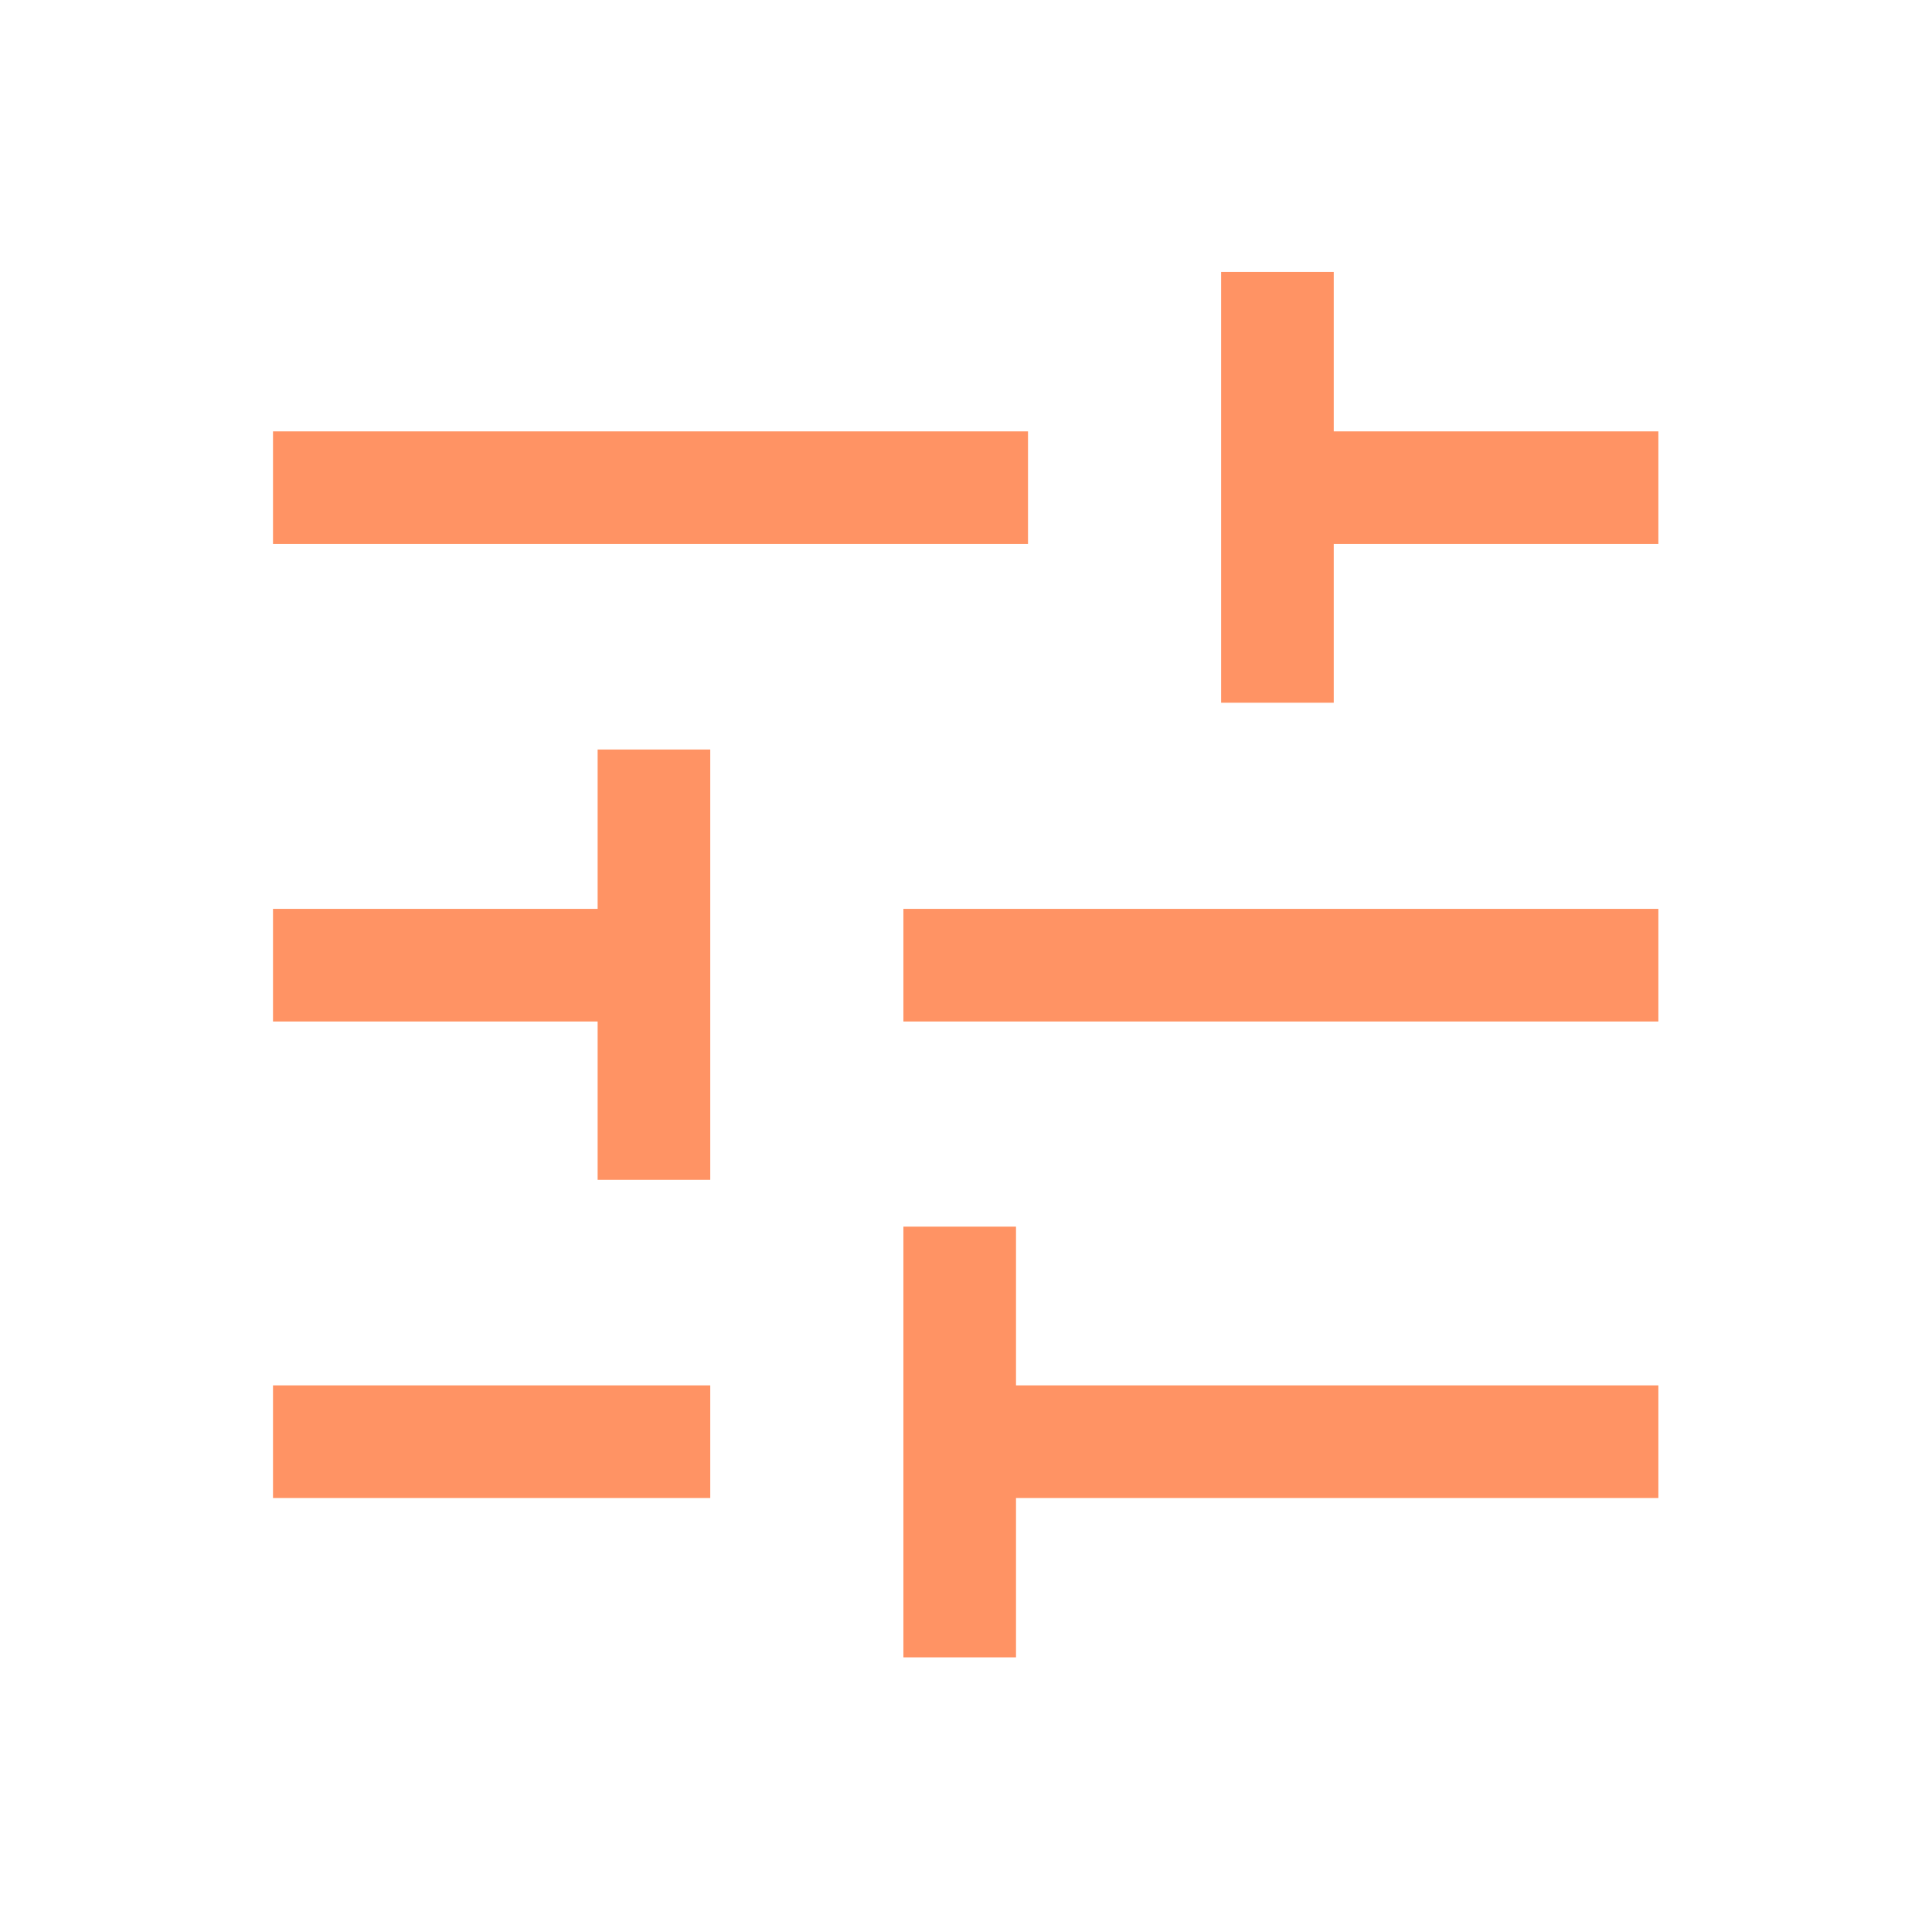<svg xmlns="http://www.w3.org/2000/svg" height="24px" viewBox="0 -960 960 960" width="24px" fill="#ff9364"><path d="M448.89-136.46V-350.5h55.96v78.89h319.19v55.96H504.85v79.19h-55.96Zm-313.24-79.19v-55.96h217.27v55.96H135.65Zm161.31-158.08v-78.69H135.65v-55.96h161.31v-79.2h55.96v213.85h-55.96Zm151.93-78.69v-55.96h375.15v55.96H448.89Zm157.88-158.39v-214.04h55.96v79.2h161.31v55.96H662.73v78.88h-55.96Zm-471.12-78.88v-55.96h375.16v55.96H135.65Z"/></svg>